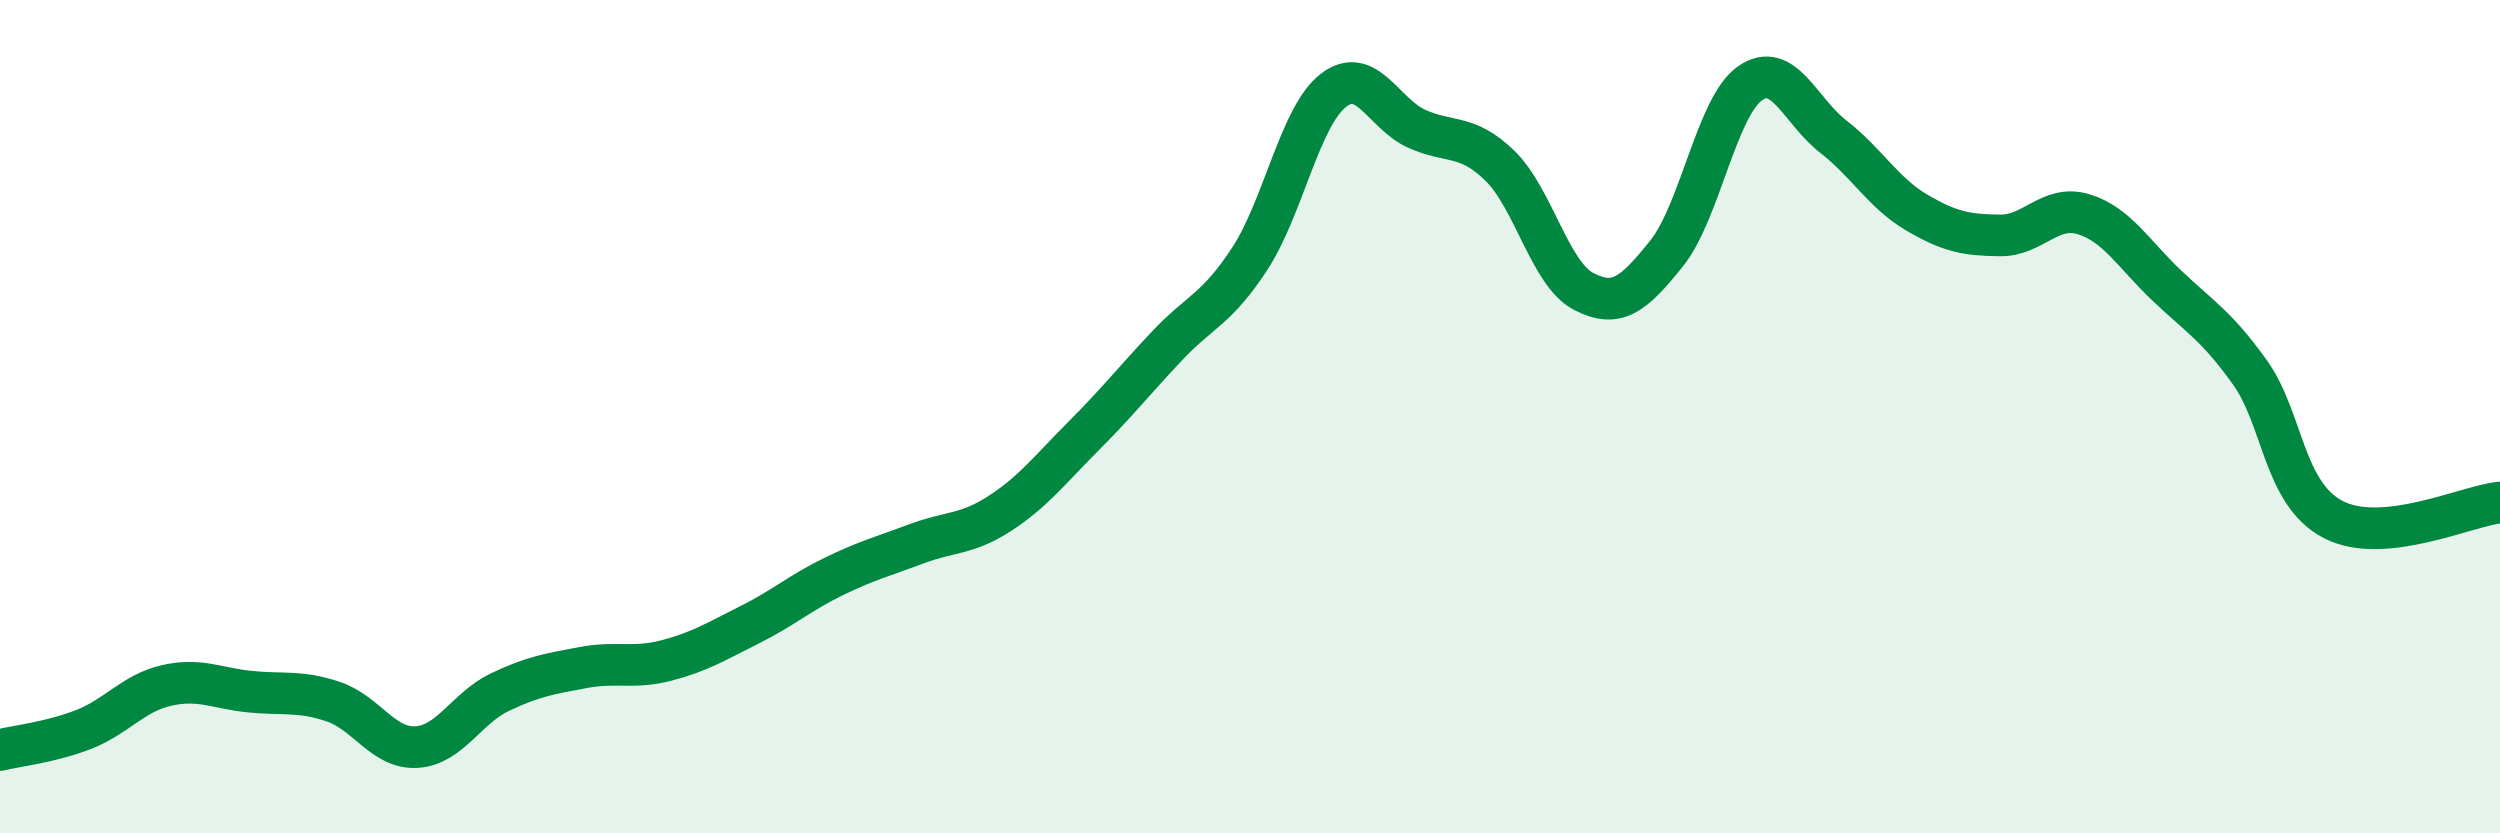 
    <svg width="60" height="20" viewBox="0 0 60 20" xmlns="http://www.w3.org/2000/svg">
      <path
        d="M 0,18 C 0.4,17.9 1.2,17.82 2,17.51 C 2.8,17.2 3.2,16.63 4,16.45 C 4.8,16.27 5.2,16.52 6,16.6 C 6.8,16.68 7.2,16.57 8,16.84 C 8.8,17.11 9.2,17.98 10,17.93 C 10.8,17.88 11.2,16.99 12,16.61 C 12.8,16.23 13.2,16.17 14,16.02 C 14.8,15.87 15.2,16.06 16,15.85 C 16.8,15.64 17.2,15.39 18,14.99 C 18.8,14.59 19.2,14.23 20,13.84 C 20.8,13.45 21.2,13.35 22,13.05 C 22.8,12.75 23.2,12.84 24,12.32 C 24.8,11.8 25.2,11.27 26,10.47 C 26.8,9.67 27.2,9.16 28,8.31 C 28.8,7.46 29.2,7.43 30,6.2 C 30.8,4.97 31.2,2.79 32,2.17 C 32.8,1.55 33.2,2.73 34,3.09 C 34.8,3.45 35.2,3.2 36,3.98 C 36.8,4.76 37.2,6.57 38,6.99 C 38.8,7.41 39.2,7.08 40,6.08 C 40.8,5.08 41.2,2.56 42,2 C 42.8,1.44 43.2,2.66 44,3.28 C 44.8,3.9 45.2,4.63 46,5.1 C 46.8,5.57 47.2,5.64 48,5.65 C 48.8,5.66 49.2,4.9 50,5.14 C 50.8,5.38 51.2,6.09 52,6.85 C 52.8,7.61 53.2,7.82 54,8.94 C 54.8,10.06 54.8,11.85 56,12.47 C 57.2,13.09 59.2,12.14 60,12.06L60 20L0 20Z"
        fill="#008740"
        opacity="0.1"
        stroke-linecap="round"
        stroke-linejoin="round"
      />
      <path
        d="M 0,18 C 0.4,17.9 1.2,17.82 2,17.51 C 2.8,17.2 3.2,16.63 4,16.45 C 4.8,16.27 5.2,16.52 6,16.6 C 6.8,16.68 7.2,16.57 8,16.84 C 8.8,17.11 9.2,17.98 10,17.93 C 10.8,17.88 11.2,16.99 12,16.61 C 12.8,16.23 13.2,16.17 14,16.02 C 14.8,15.87 15.2,16.06 16,15.85 C 16.8,15.64 17.2,15.39 18,14.99 C 18.8,14.59 19.2,14.23 20,13.84 C 20.8,13.45 21.2,13.35 22,13.05 C 22.8,12.75 23.2,12.84 24,12.32 C 24.8,11.8 25.2,11.27 26,10.47 C 26.8,9.67 27.2,9.16 28,8.31 C 28.8,7.46 29.2,7.43 30,6.2 C 30.8,4.97 31.2,2.79 32,2.17 C 32.8,1.55 33.2,2.73 34,3.09 C 34.8,3.45 35.2,3.2 36,3.98 C 36.8,4.76 37.2,6.57 38,6.99 C 38.8,7.41 39.2,7.08 40,6.08 C 40.8,5.08 41.2,2.56 42,2 C 42.8,1.44 43.2,2.66 44,3.28 C 44.8,3.9 45.2,4.63 46,5.1 C 46.8,5.57 47.2,5.64 48,5.65 C 48.8,5.66 49.2,4.9 50,5.14 C 50.8,5.38 51.2,6.09 52,6.85 C 52.8,7.61 53.2,7.82 54,8.94 C 54.8,10.06 54.8,11.85 56,12.47 C 57.2,13.09 59.2,12.14 60,12.06"
        stroke="#008740"
        stroke-width="1"
        fill="none"
        stroke-linecap="round"
        stroke-linejoin="round"
      />
    </svg>
  